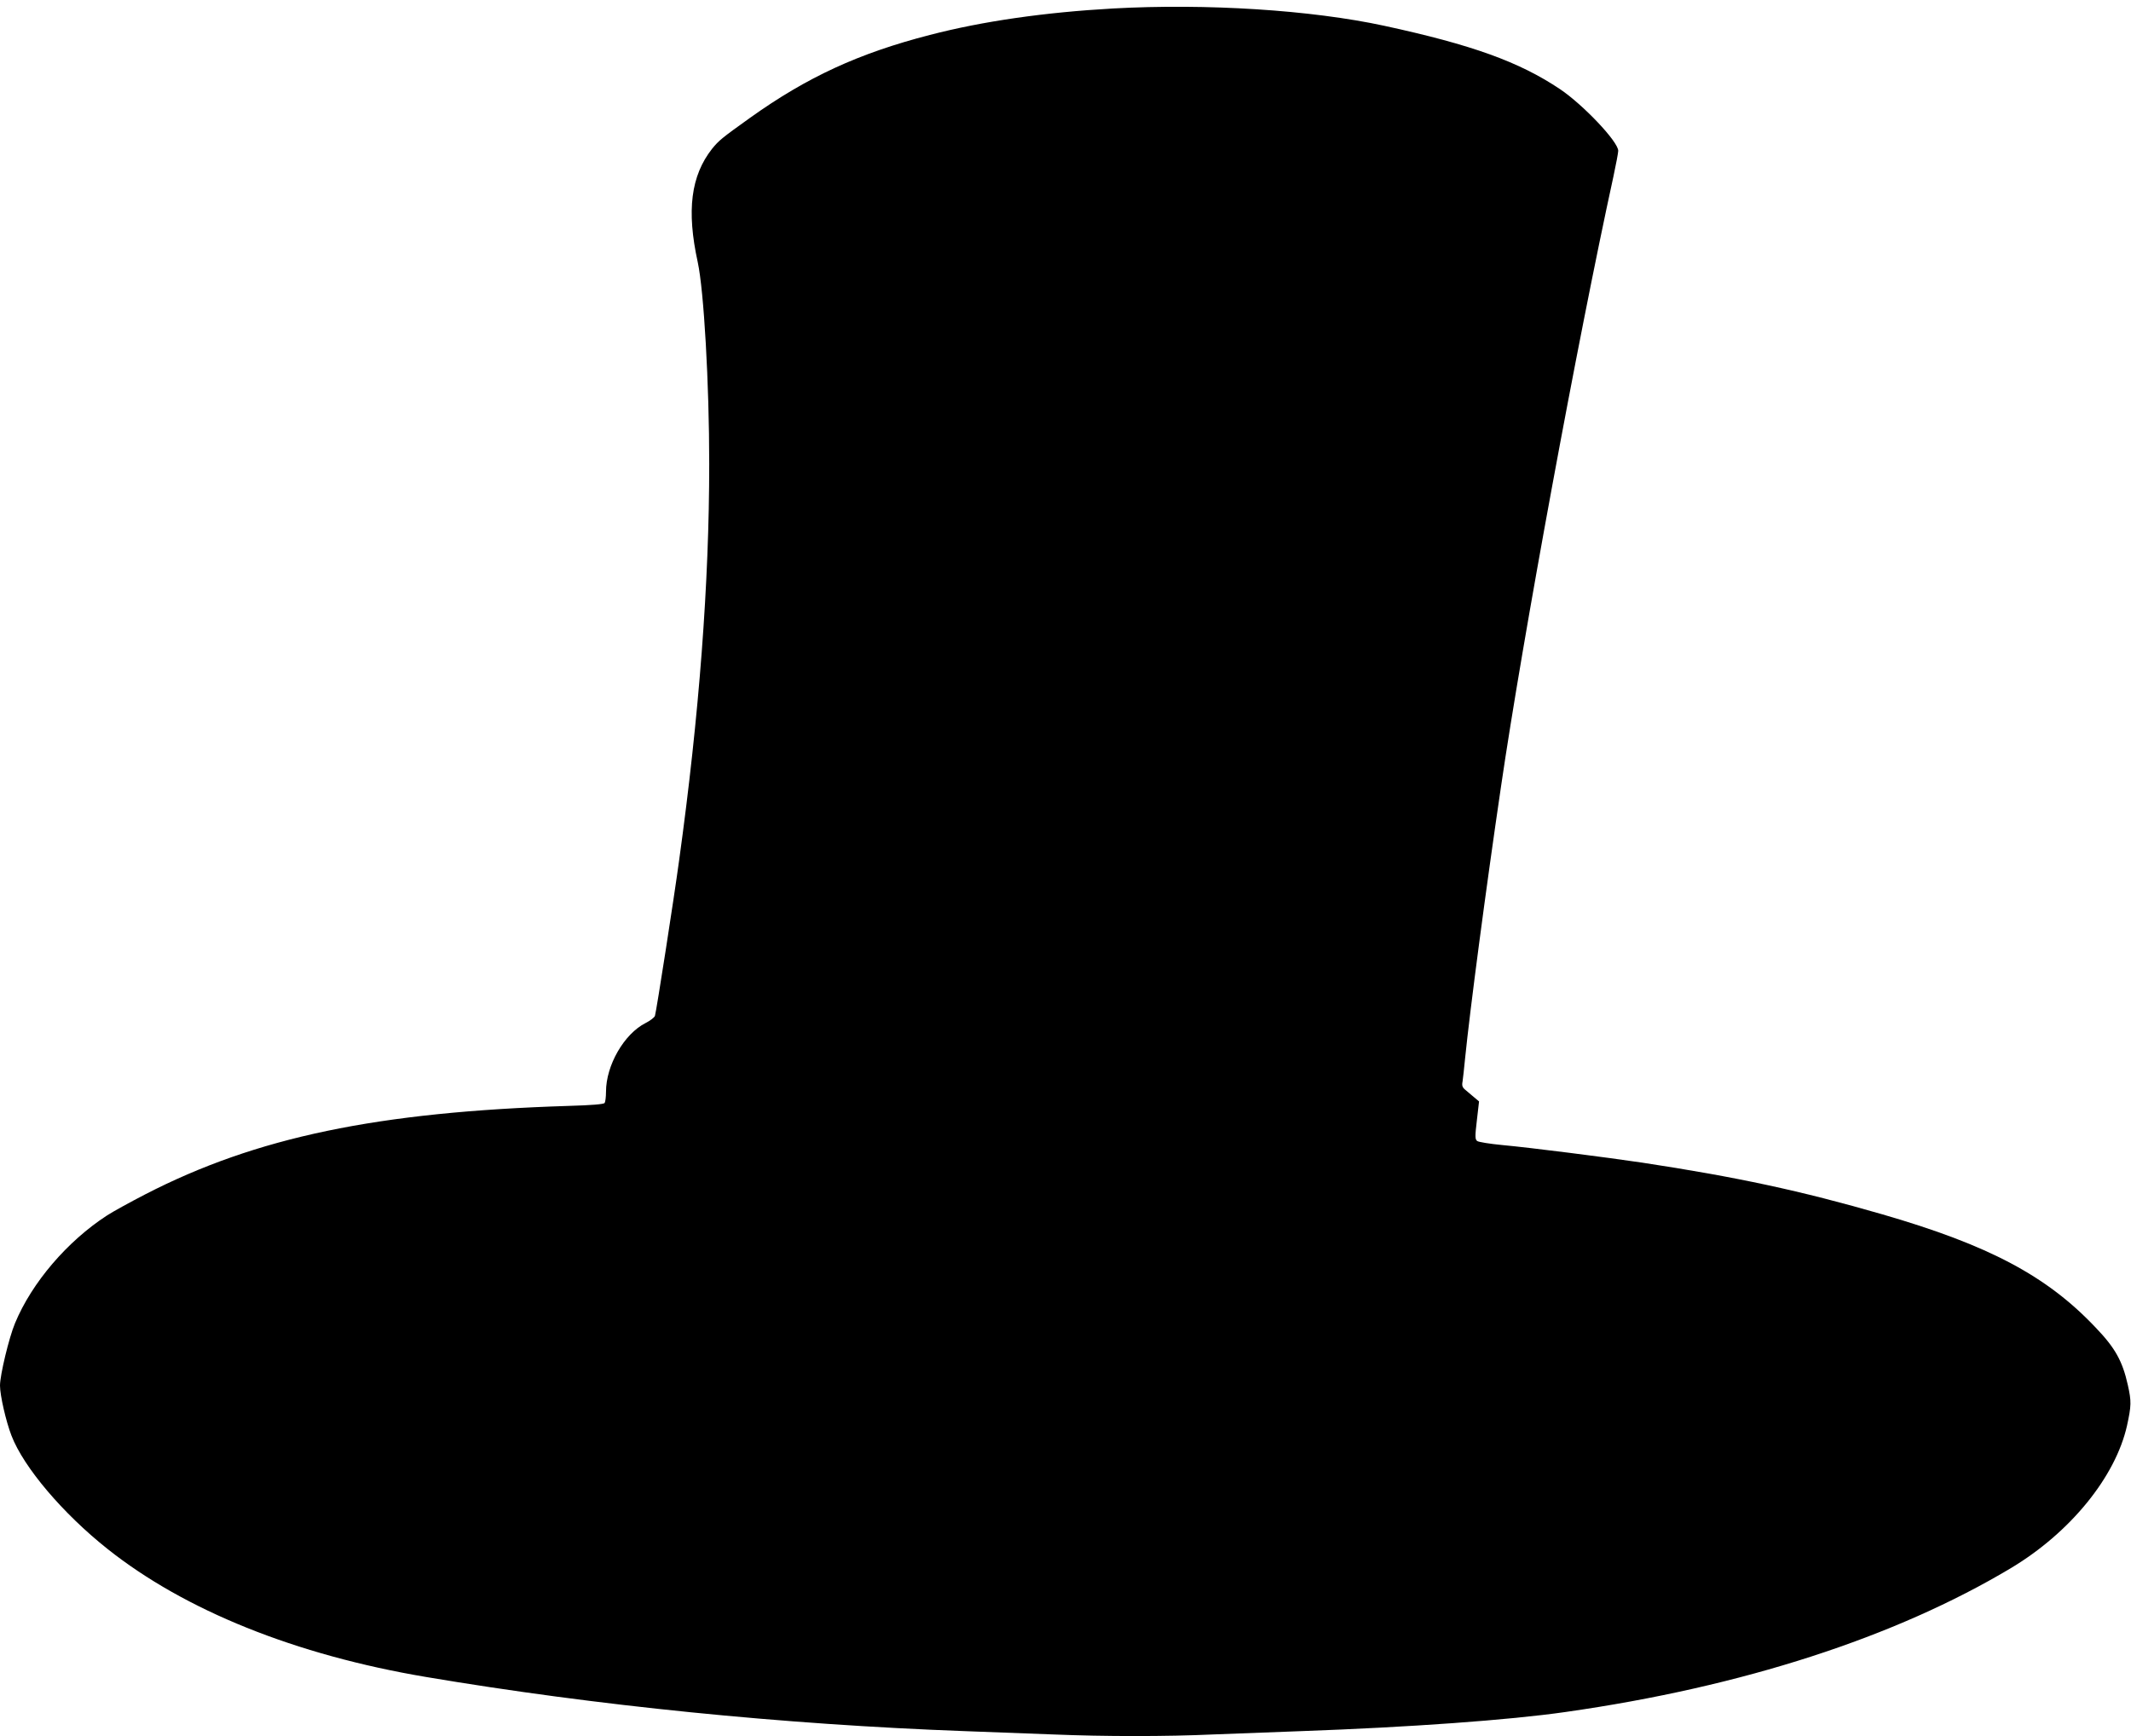 <?xml version="1.0" standalone="no"?>
<!DOCTYPE svg PUBLIC "-//W3C//DTD SVG 20010904//EN"
 "http://www.w3.org/TR/2001/REC-SVG-20010904/DTD/svg10.dtd">
<svg version="1.0" xmlns="http://www.w3.org/2000/svg"
 width="1280pt" height="1043pt" viewBox="0 0 1280 1043"
 preserveAspectRatio="xMidYMid meet">
<g transform="translate(0,1043) scale(0.1,-0.1)"
fill="#000000" stroke="none">
<path d="M6685 10379 c-408 -23 -781 -76 -1100 -159 -427 -110 -737 -253
-1080 -498 -172 -123 -187 -136 -228 -186 -127 -162 -154 -370 -86 -681 37
-171 69 -729 69 -1212 0 -715 -60 -1508 -181 -2383 -31 -229 -136 -903 -145
-933 -3 -9 -28 -29 -56 -43 -129 -65 -238 -254 -238 -413 0 -31 -4 -61 -8 -67
-4 -8 -79 -14 -217 -18 -1148 -36 -1876 -188 -2542 -531 -89 -46 -193 -103
-230 -127 -239 -155 -452 -404 -553 -648 -36 -86 -90 -311 -90 -374 0 -59 36
-216 69 -301 73 -190 309 -468 576 -680 465 -370 1131 -638 1915 -770 1020
-172 2143 -285 3230 -325 157 -6 396 -15 532 -20 317 -13 682 -13 968 0 124 5
362 14 530 20 642 23 1245 66 1585 115 1061 151 1980 449 2675 865 355 213
627 547 696 855 26 119 27 146 5 244 -32 143 -75 222 -193 345 -294 311 -641
495 -1283 681 -487 141 -874 224 -1440 310 -215 32 -669 90 -843 106 -74 7
-141 18 -149 24 -13 10 -14 25 -2 125 l13 113 -31 26 c-16 14 -40 34 -52 44
-17 14 -21 25 -16 50 2 17 10 79 15 137 30 297 124 1010 216 1635 129 883 461
2685 675 3664 16 74 29 144 29 155 0 55 -211 277 -349 370 -246 165 -530 267
-1056 381 -440 95 -1066 135 -1630 104z"/>
</g>
</svg>
